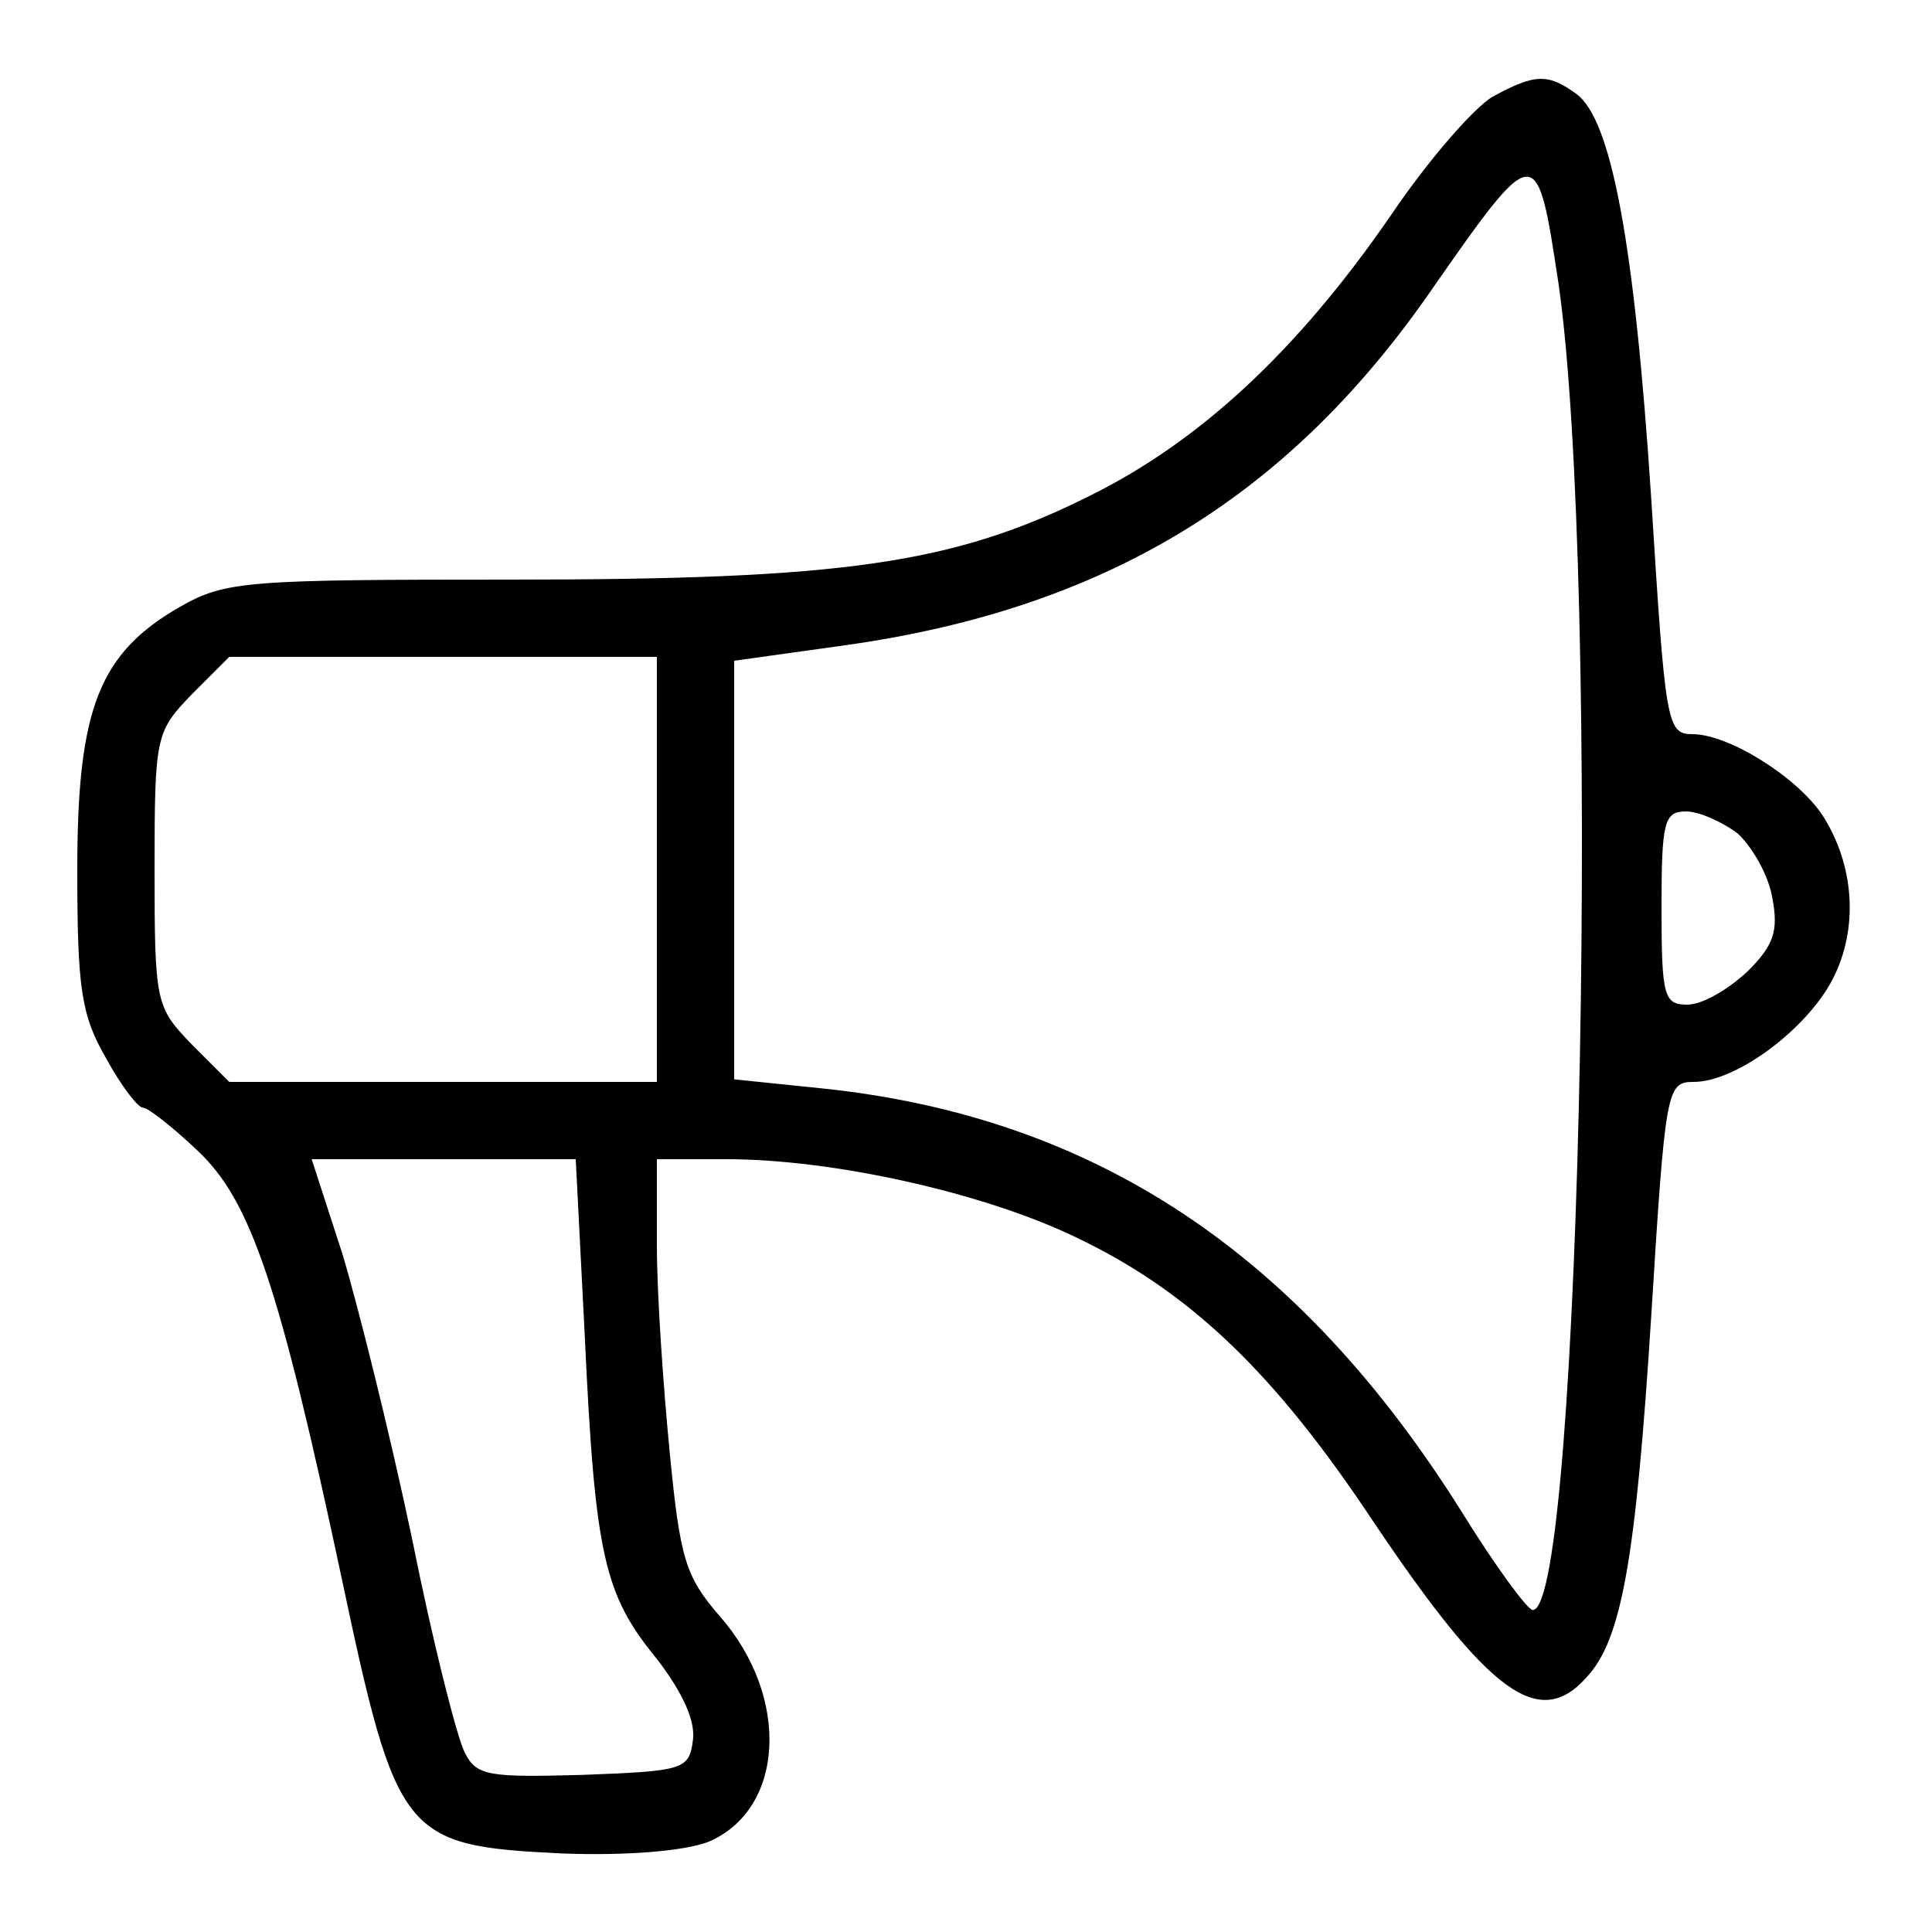 <?xml version="1.0" encoding="UTF-8" standalone="no"?> <svg xmlns="http://www.w3.org/2000/svg" width="150pt" height="150pt" viewBox="0 0 150 150" preserveAspectRatio="xMidYMid meet"> <g transform="translate(0,150) scale(0.1,-0.1)" fill="#000000" stroke="none"> <path d="M1159 1425 c-14 -8 -50 -49 -79 -92 -73 -106 -149 -176 -234 -218 -106 -53 -192 -65 -448 -65 -206 0 -223 -1 -258 -21 -63 -36 -80 -79 -80 -204 0 -92 3 -113 22 -146 12 -22 25 -39 29 -39 4 0 23 -15 42 -33 42 -39 64 -106 112 -331 43 -203 48 -209 171 -215 51 -2 96 2 114 9 59 25 64 112 9 175 -27 31 -31 45 -39 127 -5 51 -10 123 -10 161 l0 67 54 0 c83 0 199 -26 270 -60 89 -42 155 -105 232 -221 90 -134 129 -163 166 -121 27 29 38 91 50 280 11 177 12 182 33 182 33 0 88 41 108 80 20 39 17 88 -8 127 -20 30 -73 63 -101 63 -20 0 -21 8 -32 183 -13 199 -31 294 -58 314 -22 16 -32 16 -65 -2z m51 -145 c33 -228 18 -1030 -20 -1030 -4 0 -29 34 -55 76 -126 201 -285 307 -497 329 l-68 7 0 163 0 162 86 12 c200 28 341 113 452 271 85 122 85 122 102 10z m-700 -455 l0 -165 -166 0 -166 0 -29 29 c-28 29 -29 32 -29 136 0 104 1 107 29 136 l29 29 166 0 166 0 0 -165z m839 28 c11 -10 24 -32 27 -50 5 -26 1 -37 -19 -57 -15 -14 -35 -26 -47 -26 -18 0 -20 6 -20 75 0 67 2 75 19 75 10 0 28 -8 40 -17z m-895 -390 c8 -171 15 -201 56 -251 20 -26 30 -48 28 -63 -3 -23 -7 -24 -85 -27 -73 -2 -83 -1 -92 17 -6 11 -25 86 -41 166 -17 81 -42 181 -54 221 l-24 74 103 0 102 0 7 -137z"></path> </g> </svg> 